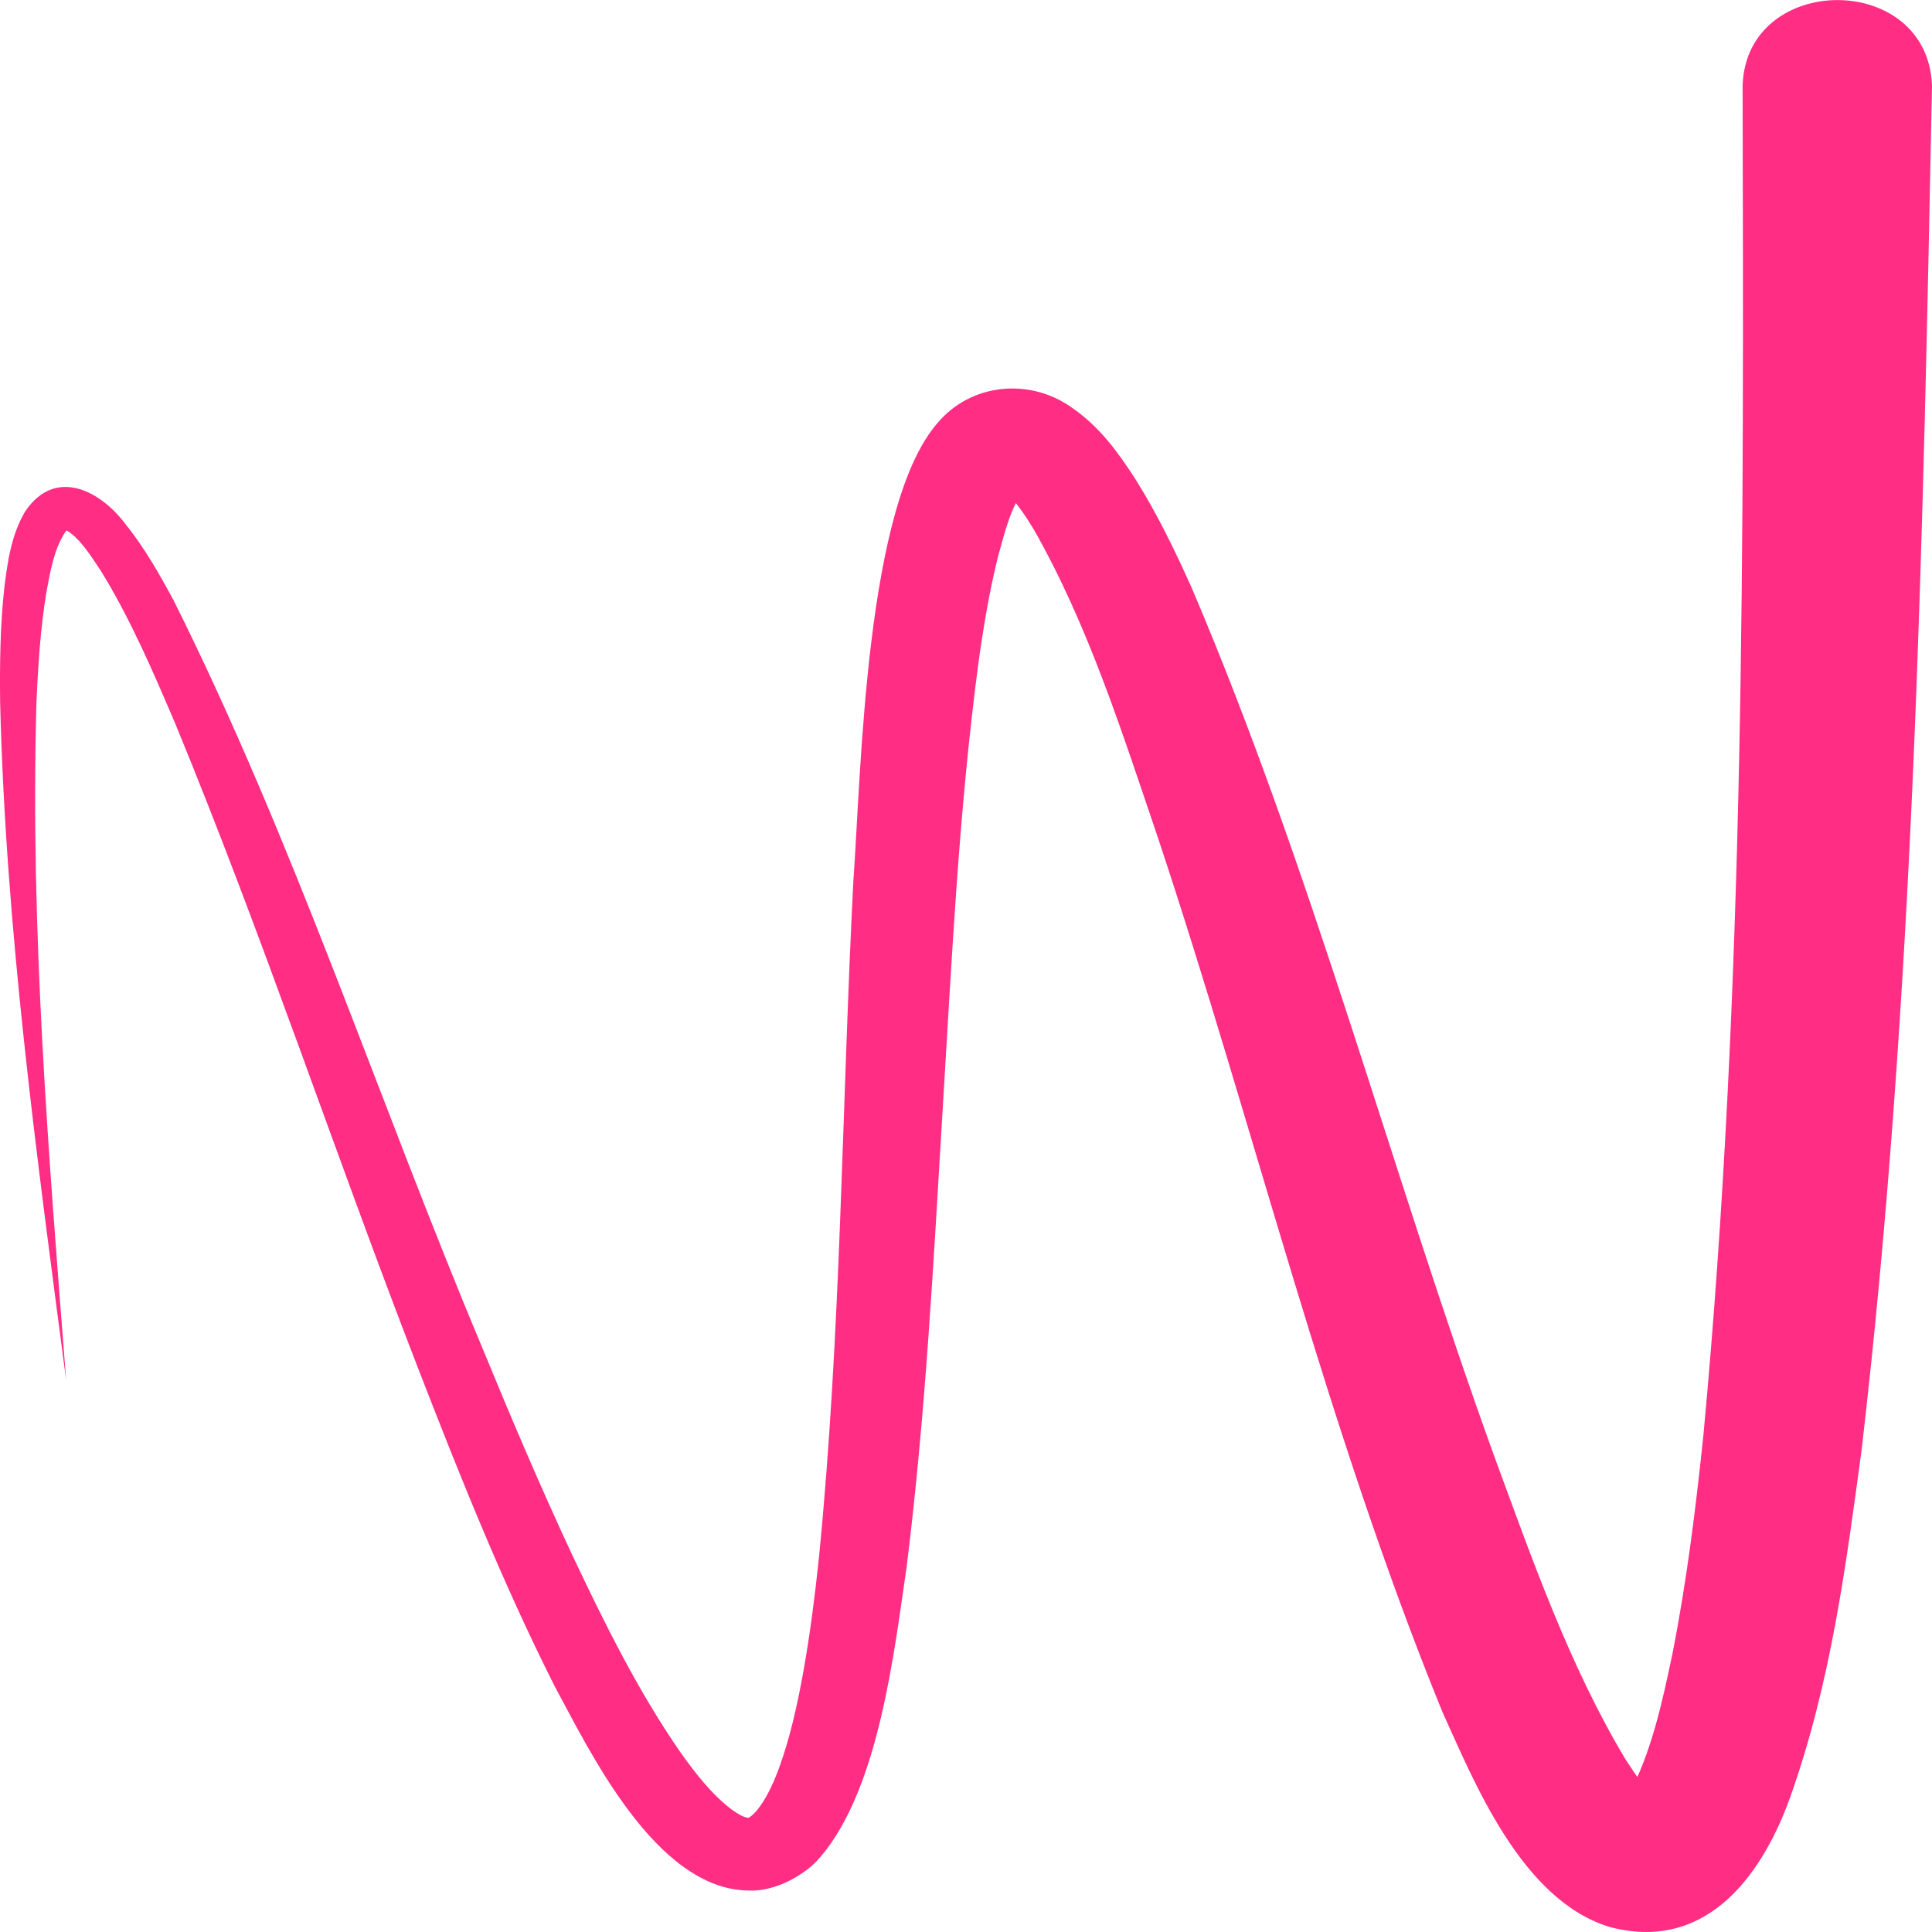 <?xml version="1.0" encoding="UTF-8"?>
<svg id="Layer_1" data-name="Layer 1" xmlns="http://www.w3.org/2000/svg" viewBox="0 0 1080 1080">
  <defs>
    <style>
      .cls-1 {
        fill: #ff2d83;
      }
    </style>
  </defs>
  <path class="cls-1" d="M1080,48.01c-5.09,254.17-9.85,508.68-39.32,762.3-8.82,65.16-17.21,130.5-40.02,194.51-14.02,39.13-44.14,86.96-100.2,72.55-49.9-14.57-76.6-81.88-94.21-120.54-65.27-160.24-104.86-325.93-158.92-488.43-19.9-58.5-38.87-118.73-69.39-172.36-4.9-8.03-10.56-16.75-17.48-22.43-.51-.38-.58-.32,.53,.05,1.01,.33,3.58,.84,6.25,.49,2.71-.29,5.08-1.37,5.97-2,.94-.61,.82-.75,.36-.24-8.54,11.17-11.8,25.29-15.72,39.41-4.76,19.08-8.12,39.35-10.96,59.73-10.96,82.6-14.9,167.03-20.01,250.51-5.1,84.69-9.49,169.2-19.99,253.81-6.98,47.45-15.45,124.54-48.37,162.79-7.58,9.27-24.67,19.44-40.04,18.66-52.04-.51-89.18-78.72-108.58-114.55-29.36-58.28-53.36-118.54-76.67-178.67-46.34-119.67-86.42-240.76-135.32-359.25-12.39-29.01-24.86-58.1-41.43-85.11-5.52-8.17-11.63-18.52-20.01-23.19,.06,0,.54,.07,1-.06,.48-.12,.85-.33,.85-.38,.01-.14-1.04,.67-2,2.04-6.19,9.7-8.11,21.39-10.39,33.43-3.31,20.15-4.67,41.05-5.55,61.92-3.61,126.17,6.79,252.61,16.61,378.57C20.42,645.74,3.22,519.77,.08,392.8c-.24-21.29-.03-42.62,2.34-64.35,1.77-13.76,3.7-29.25,11.71-42.64,16.73-24.68,41.68-11.74,55.77,6.83,10.92,13.57,19.35,28.48,27.29,43.25,67.52,135.18,113.9,278.06,171.89,416.24,16.19,39.43,32.85,78.65,50.82,117.15,17.81,37.68,36.76,76.13,60.64,110.52,8.5,11.87,17.27,23.22,28.61,31.85,3.87,2.65,6.54,4.34,9.29,4.51,.37-.15,2.21-1.25,4.4-3.81,5.08-6.05,8.96-14.36,11.94-22.13,6.75-17.82,11.13-37.88,14.7-57.98,3.53-20.19,6.13-40.77,8.31-61.44,12.43-125.49,12.79-252.02,19.23-378.07,4.49-62.12,6.66-210.55,47.32-256.55,18.3-21.58,50.66-25.33,74.65-8.45,15.91,10.91,26.18,25.37,35.65,40,12.85,20.52,22.45,40.7,31.57,60.97,67.55,158.54,110.92,324.34,168.93,484.93,21.31,57.87,41.98,117.17,73.53,169.86,6.22,9.49,12.27,18.74,19.43,23.89-.05-.05-.78-.57-2.81-1.19-1.96-.61-5.48-1.14-8.95-.72-4.31,.23-7.82,2.18-9.73,3.35,.22-.21,1.97-2.33,3.6-5.11,12.8-23.5,18.97-51.89,24.71-79.32,7.84-39.69,13.02-80.87,17.3-122.15,23.41-250.42,22.5-502.9,21.91-754.63,2.37-63.28,103.7-63.72,105.88,.44h0Z"/>
</svg>